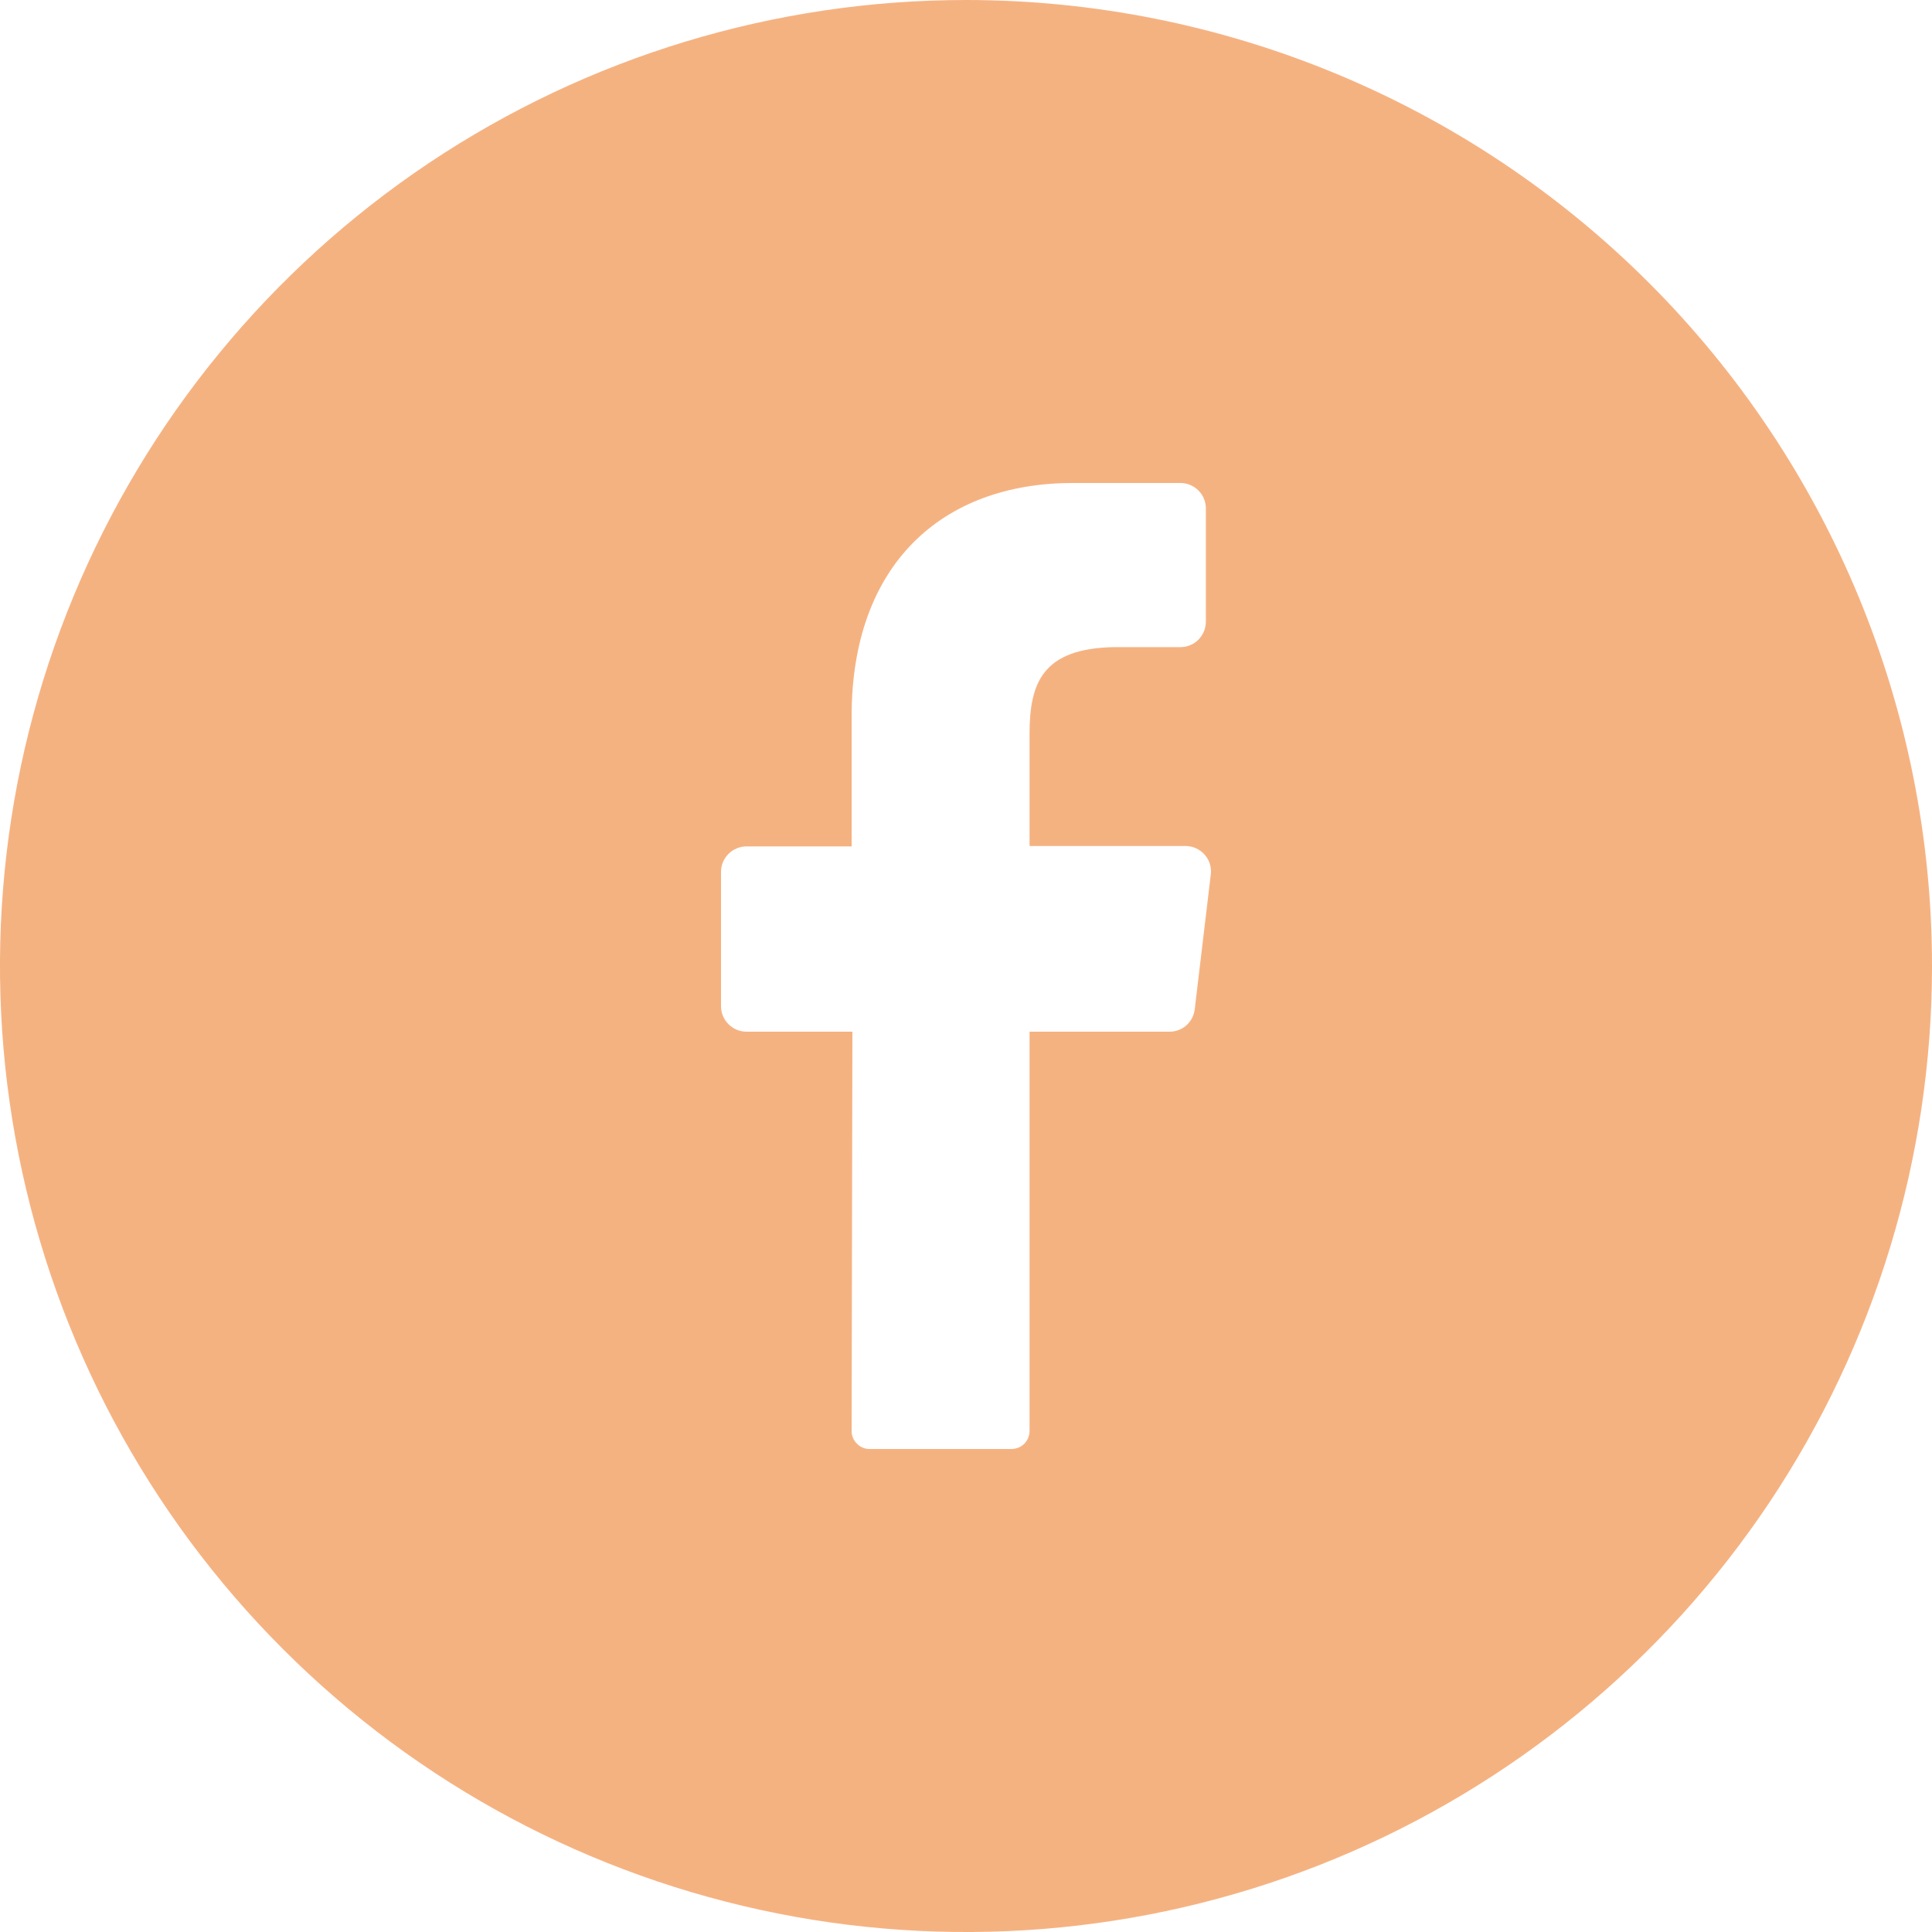 <?xml version="1.0" encoding="UTF-8"?> <svg xmlns="http://www.w3.org/2000/svg" width="20" height="20" viewBox="0 0 20 20" fill="none"> <g clip-path="url(#clip0)"> <path d="M10 0C8.022 0 6.089 0.586 4.444 1.685C2.8 2.784 1.518 4.346 0.761 6.173C0.004 8 -0.194 10.011 0.192 11.951C0.578 13.891 1.53 15.672 2.929 17.071C4.327 18.47 6.109 19.422 8.049 19.808C9.989 20.194 12 19.996 13.827 19.239C15.654 18.482 17.216 17.2 18.315 15.556C19.413 13.911 20 11.978 20 10C20 7.348 18.946 4.804 17.071 2.929C15.196 1.054 12.652 0 10 0V0ZM12.534 9.053L12.368 10.446C12.361 10.511 12.33 10.57 12.282 10.614C12.233 10.657 12.17 10.681 12.105 10.68H10.658V14.812C10.658 14.861 10.639 14.909 10.605 14.944C10.57 14.979 10.523 14.999 10.474 15H9C8.975 15 8.951 14.995 8.929 14.985C8.906 14.975 8.886 14.961 8.869 14.943C8.852 14.926 8.838 14.905 8.829 14.882C8.82 14.859 8.815 14.835 8.816 14.81L8.824 10.68H7.728C7.658 10.68 7.591 10.652 7.542 10.603C7.492 10.554 7.464 10.487 7.464 10.417V9.025C7.464 8.955 7.492 8.888 7.542 8.839C7.591 8.79 7.658 8.762 7.728 8.762H8.816V7.412C8.816 5.85 9.746 5 11.105 5H12.22C12.29 5 12.357 5.028 12.406 5.077C12.455 5.126 12.483 5.193 12.483 5.263V6.436C12.483 6.505 12.455 6.572 12.406 6.622C12.357 6.671 12.29 6.699 12.22 6.699H11.537C10.797 6.711 10.658 7.064 10.658 7.593V8.758H12.279C12.316 8.759 12.352 8.767 12.385 8.783C12.418 8.799 12.448 8.821 12.472 8.849C12.496 8.876 12.514 8.909 12.525 8.944C12.535 8.979 12.539 9.016 12.534 9.053Z" fill="#F5B281"></path> </g> <defs> <clipPath id="clip0"> <rect width="20" height="20" fill="white"></rect> </clipPath> </defs> </svg> 